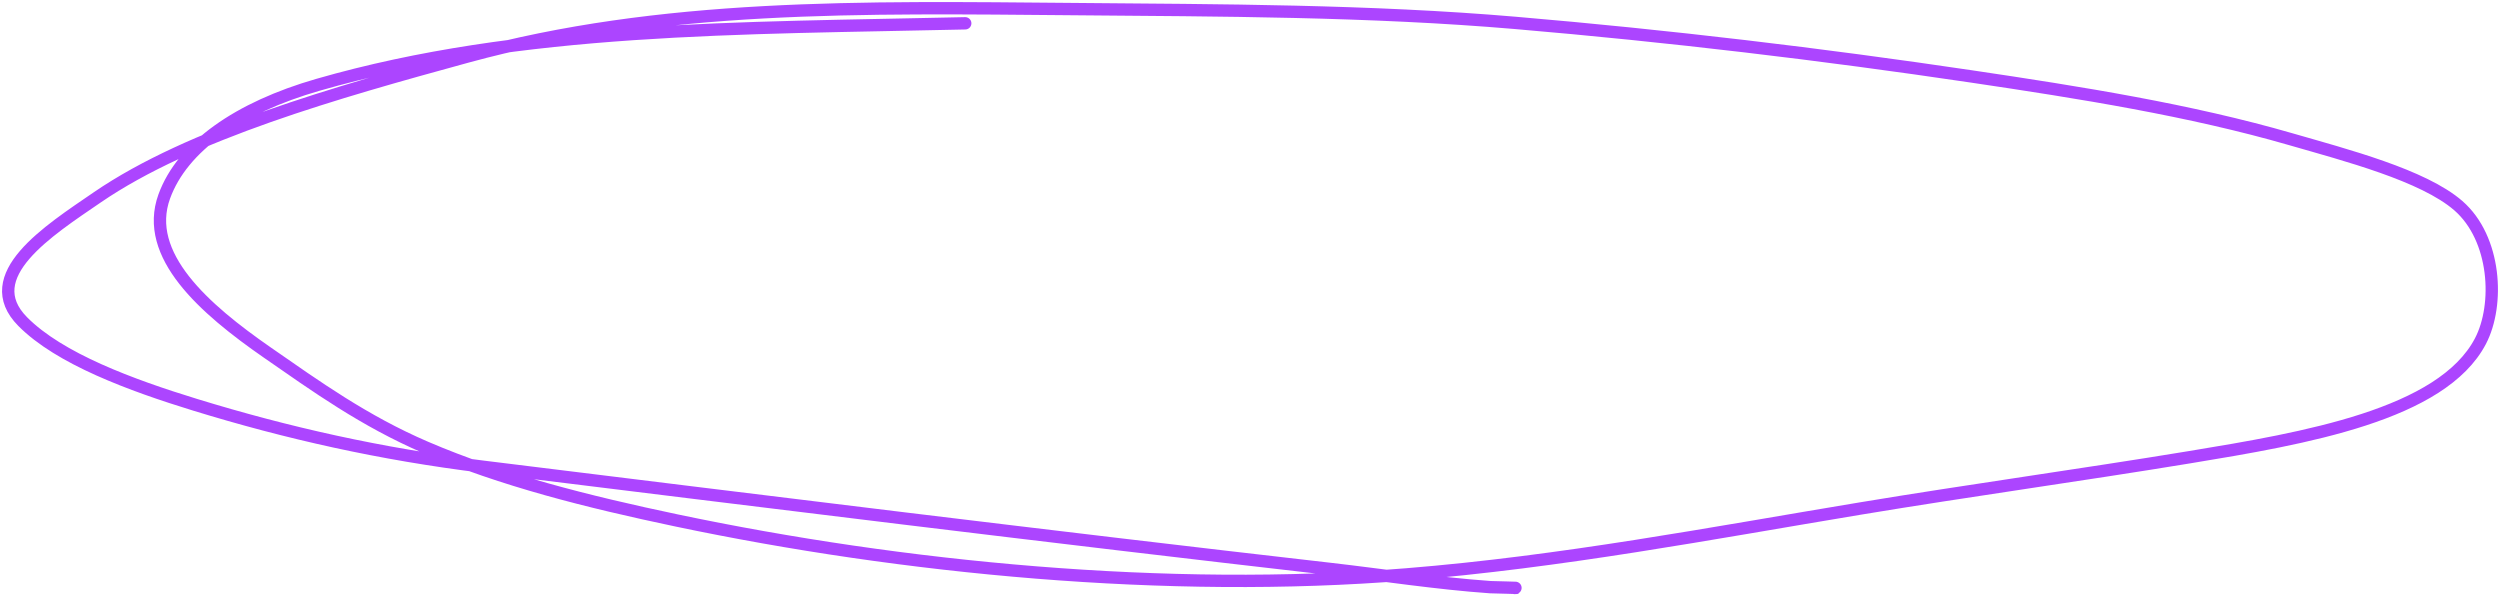 <?xml version="1.0" encoding="UTF-8"?> <svg xmlns="http://www.w3.org/2000/svg" width="608" height="145" viewBox="0 0 608 145" fill="none"><path d="M234.746 5.67C180.118 6.938 126.942 6.336 77.332 20.623C57.983 26.196 44.341 35.684 39.947 47.784C34.766 62.05 49.698 75.121 64.99 85.728C76.798 93.919 88.582 102.392 103.538 108.82C122.06 116.781 142.887 122.018 164.536 126.571C219.442 138.12 283.765 144.41 342.074 139.694C379.763 136.646 416.025 129.718 452.442 123.672C478.98 119.266 505.858 115.577 532.401 111.211C560.517 106.586 593.856 100.891 603.237 82.981C607.896 74.088 607.018 57.983 597.871 50.022C589.338 42.597 570.41 37.702 557.087 33.848C532.587 26.761 505.942 22.521 479.453 18.589C443.008 13.178 405.798 8.745 368.548 5.568C333.059 2.541 296.844 2.527 261.041 2.211C209.838 1.759 160.699 0.866 113.466 13.808C81.973 22.437 46.341 32.463 23.669 47.988C11.803 56.113 -5.487 67.08 5.512 78.2C14.464 87.251 31.893 93.661 47.459 98.444C69.871 105.33 92.53 110.431 117.401 113.499C186.047 121.968 254.698 130.487 323.56 138.371C336.439 139.846 349.406 141.88 362.466 142.797C362.733 142.815 370.92 143 368.369 143" stroke="#AC45FF" stroke-width="3" stroke-linecap="round"></path></svg> 